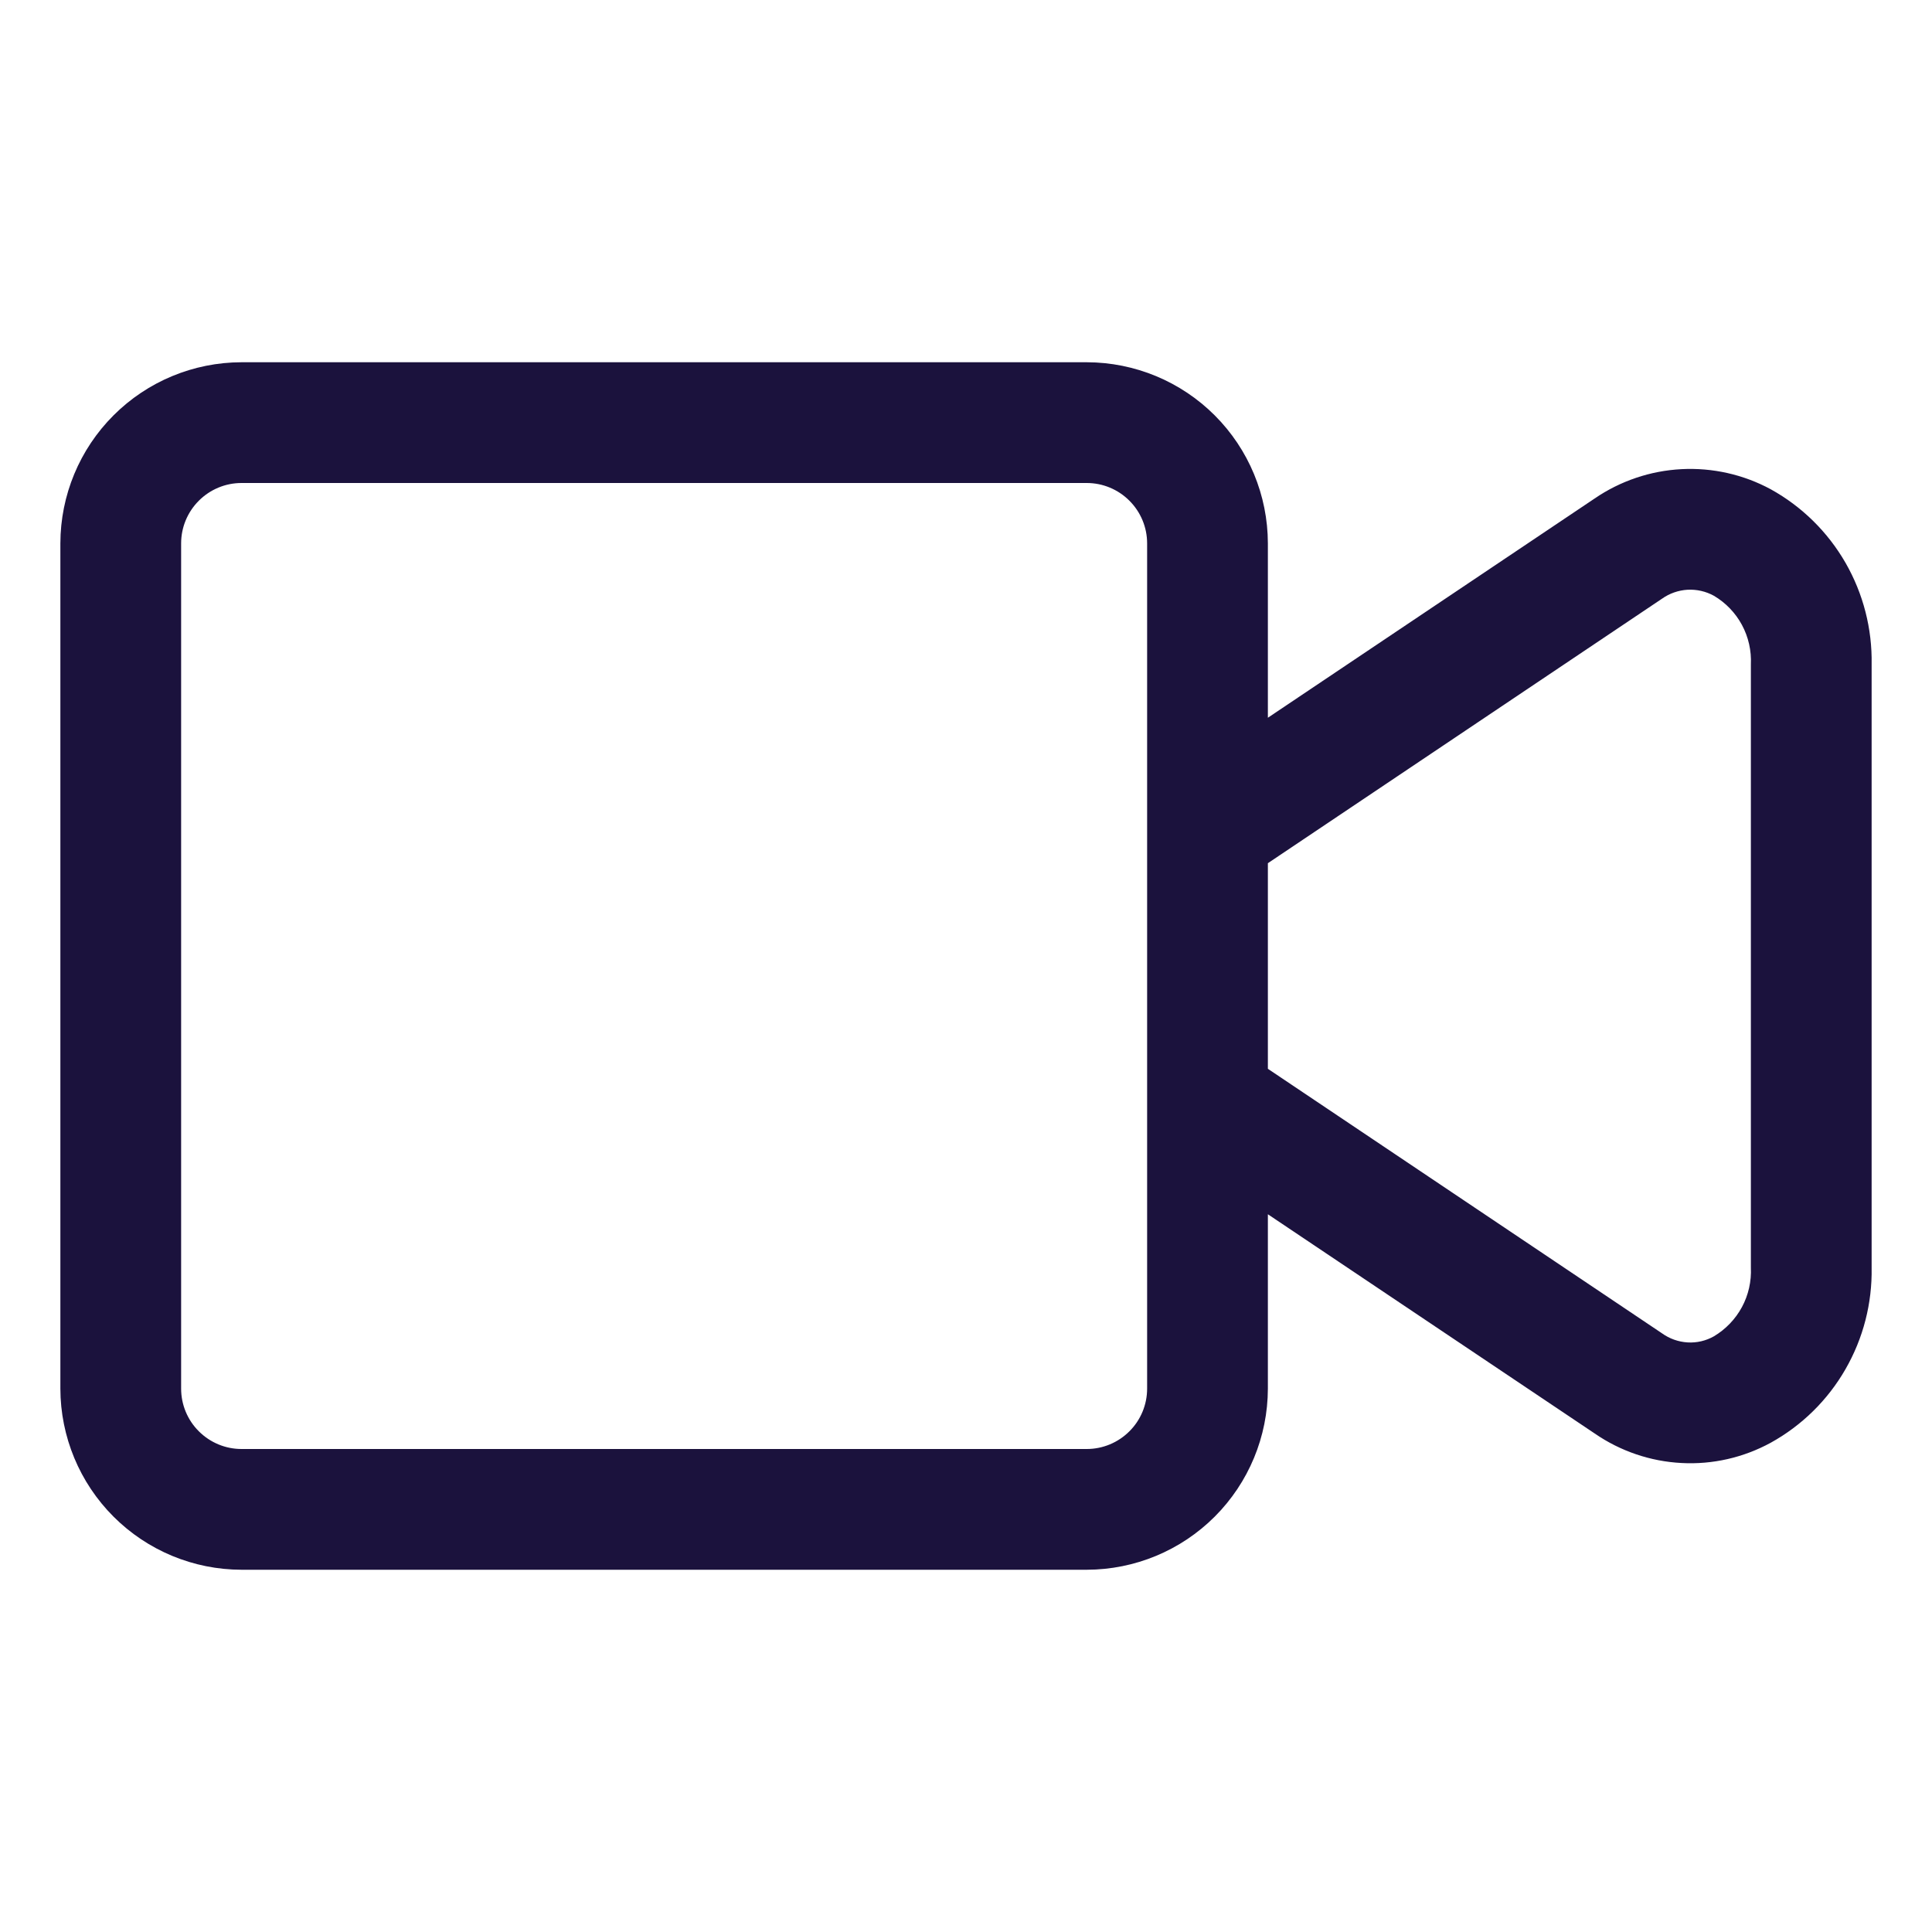 <svg width="24" height="24" viewBox="0 0 24 24" fill="none" xmlns="http://www.w3.org/2000/svg">
<path d="M21.997 6.078C21.657 5.894 21.273 5.808 20.888 5.828C20.502 5.848 20.129 5.974 19.81 6.192L15.75 8.916V6.75C15.749 6.153 15.512 5.582 15.09 5.16C14.668 4.738 14.097 4.501 13.5 4.5H3C2.403 4.501 1.832 4.738 1.41 5.16C0.988 5.582 0.751 6.153 0.75 6.75V17.25C0.751 17.846 0.988 18.418 1.41 18.84C1.832 19.262 2.403 19.499 3 19.5H13.5C14.097 19.499 14.668 19.262 15.09 18.84C15.512 18.418 15.749 17.846 15.75 17.25V15.084L19.811 17.808C20.129 18.027 20.502 18.154 20.888 18.174C21.274 18.195 21.658 18.107 21.997 17.922C22.384 17.708 22.705 17.392 22.925 17.009C23.146 16.625 23.258 16.189 23.25 15.747V8.253C23.258 7.811 23.146 7.375 22.926 6.992C22.705 6.608 22.384 6.292 21.997 6.078ZM14.25 17.25C14.25 17.449 14.171 17.64 14.03 17.78C13.889 17.921 13.699 18 13.5 18H3C2.801 18 2.611 17.921 2.47 17.78C2.329 17.64 2.25 17.449 2.25 17.25V6.75C2.25 6.551 2.329 6.361 2.47 6.22C2.611 6.079 2.801 6 3 6H13.5C13.699 6 13.889 6.079 14.03 6.22C14.171 6.361 14.25 6.551 14.25 6.75V17.25ZM21.75 15.747C21.758 15.917 21.72 16.087 21.639 16.237C21.558 16.387 21.438 16.512 21.291 16.6C21.192 16.656 21.078 16.683 20.964 16.676C20.849 16.669 20.739 16.63 20.646 16.563L15.75 13.277V10.723L20.645 7.438C20.739 7.371 20.849 7.333 20.963 7.326C21.078 7.32 21.191 7.346 21.291 7.401C21.438 7.488 21.558 7.613 21.639 7.763C21.72 7.914 21.758 8.083 21.75 8.253V15.747Z" fill="#1B123D"/>
</svg>
